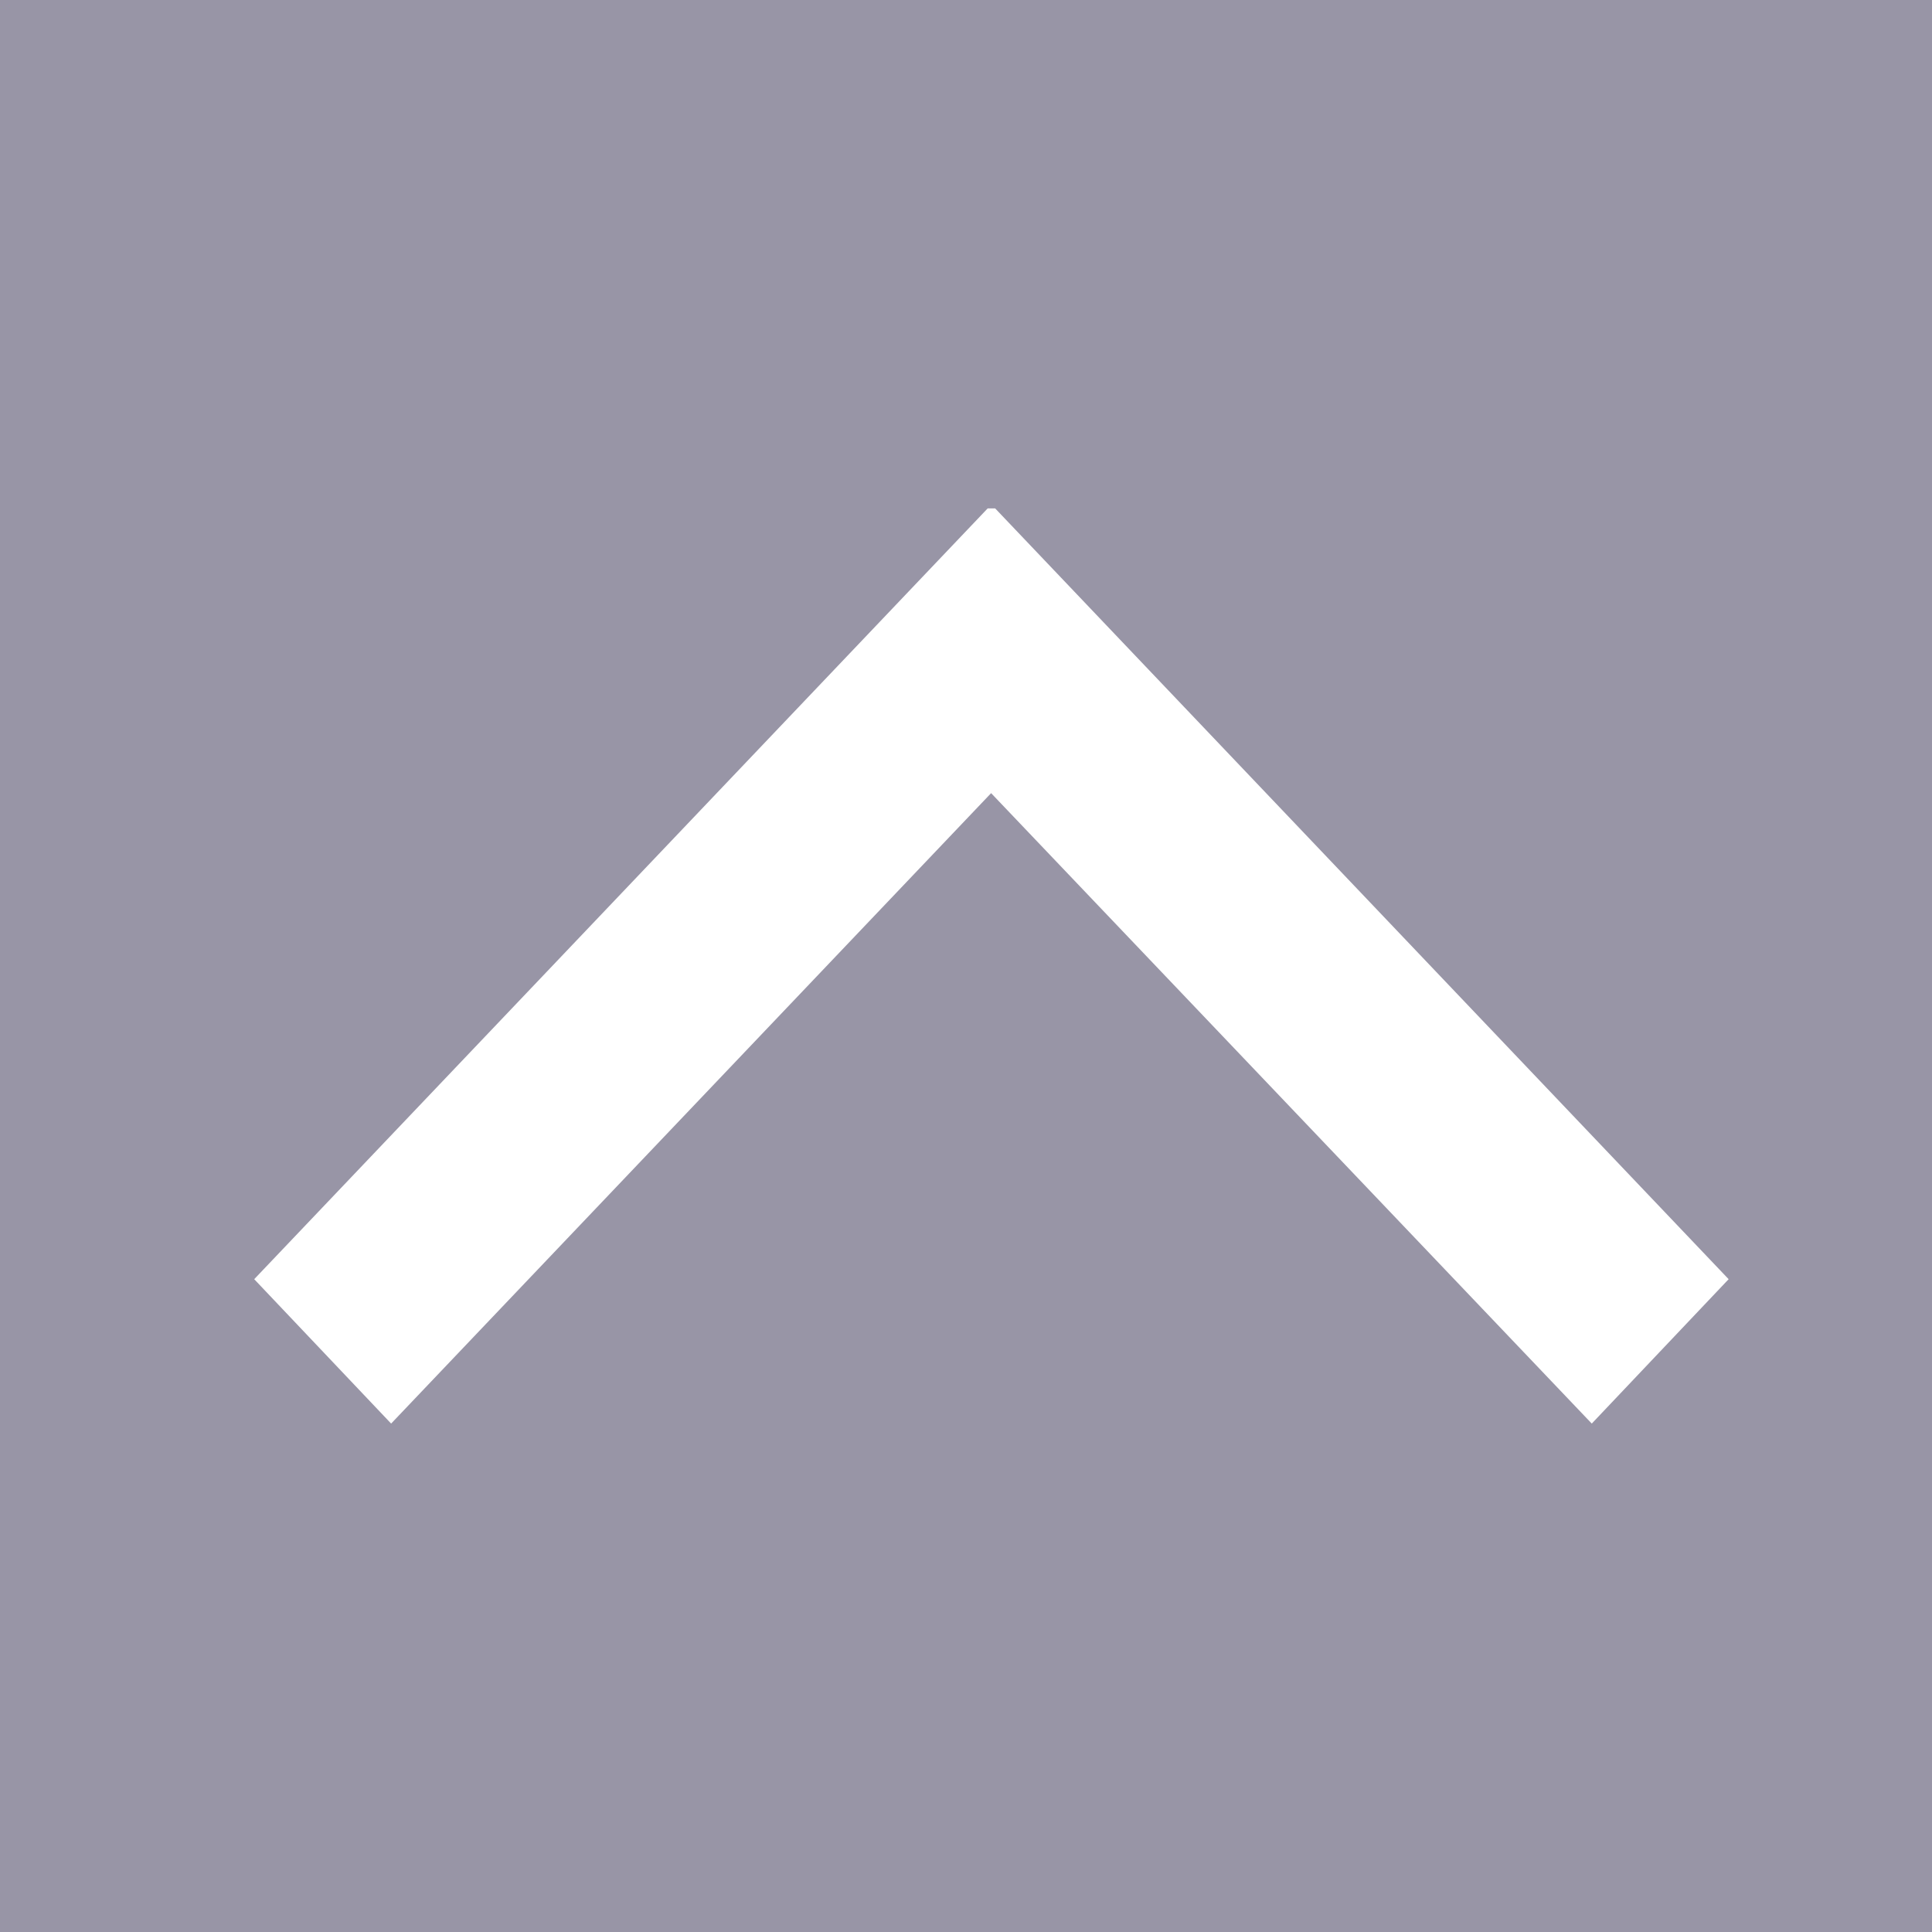 <?xml version="1.0" encoding="UTF-8"?>
<svg id="Layer_1" xmlns="http://www.w3.org/2000/svg" version="1.1" viewBox="0 0 38 38">
  <!-- Generator: Adobe Illustrator 29.8.1, SVG Export Plug-In . SVG Version: 2.1.1 Build 2)  -->
  <rect width="38" height="38" fill="#9895a6"/>
  <polygon points="5 25.16 7.693 28 19.494 15.6 31.308 28 34 25.16 19.574 10 19.426 10 5 25.16" fill="#fff" fill-rule="evenodd"/>
</svg>